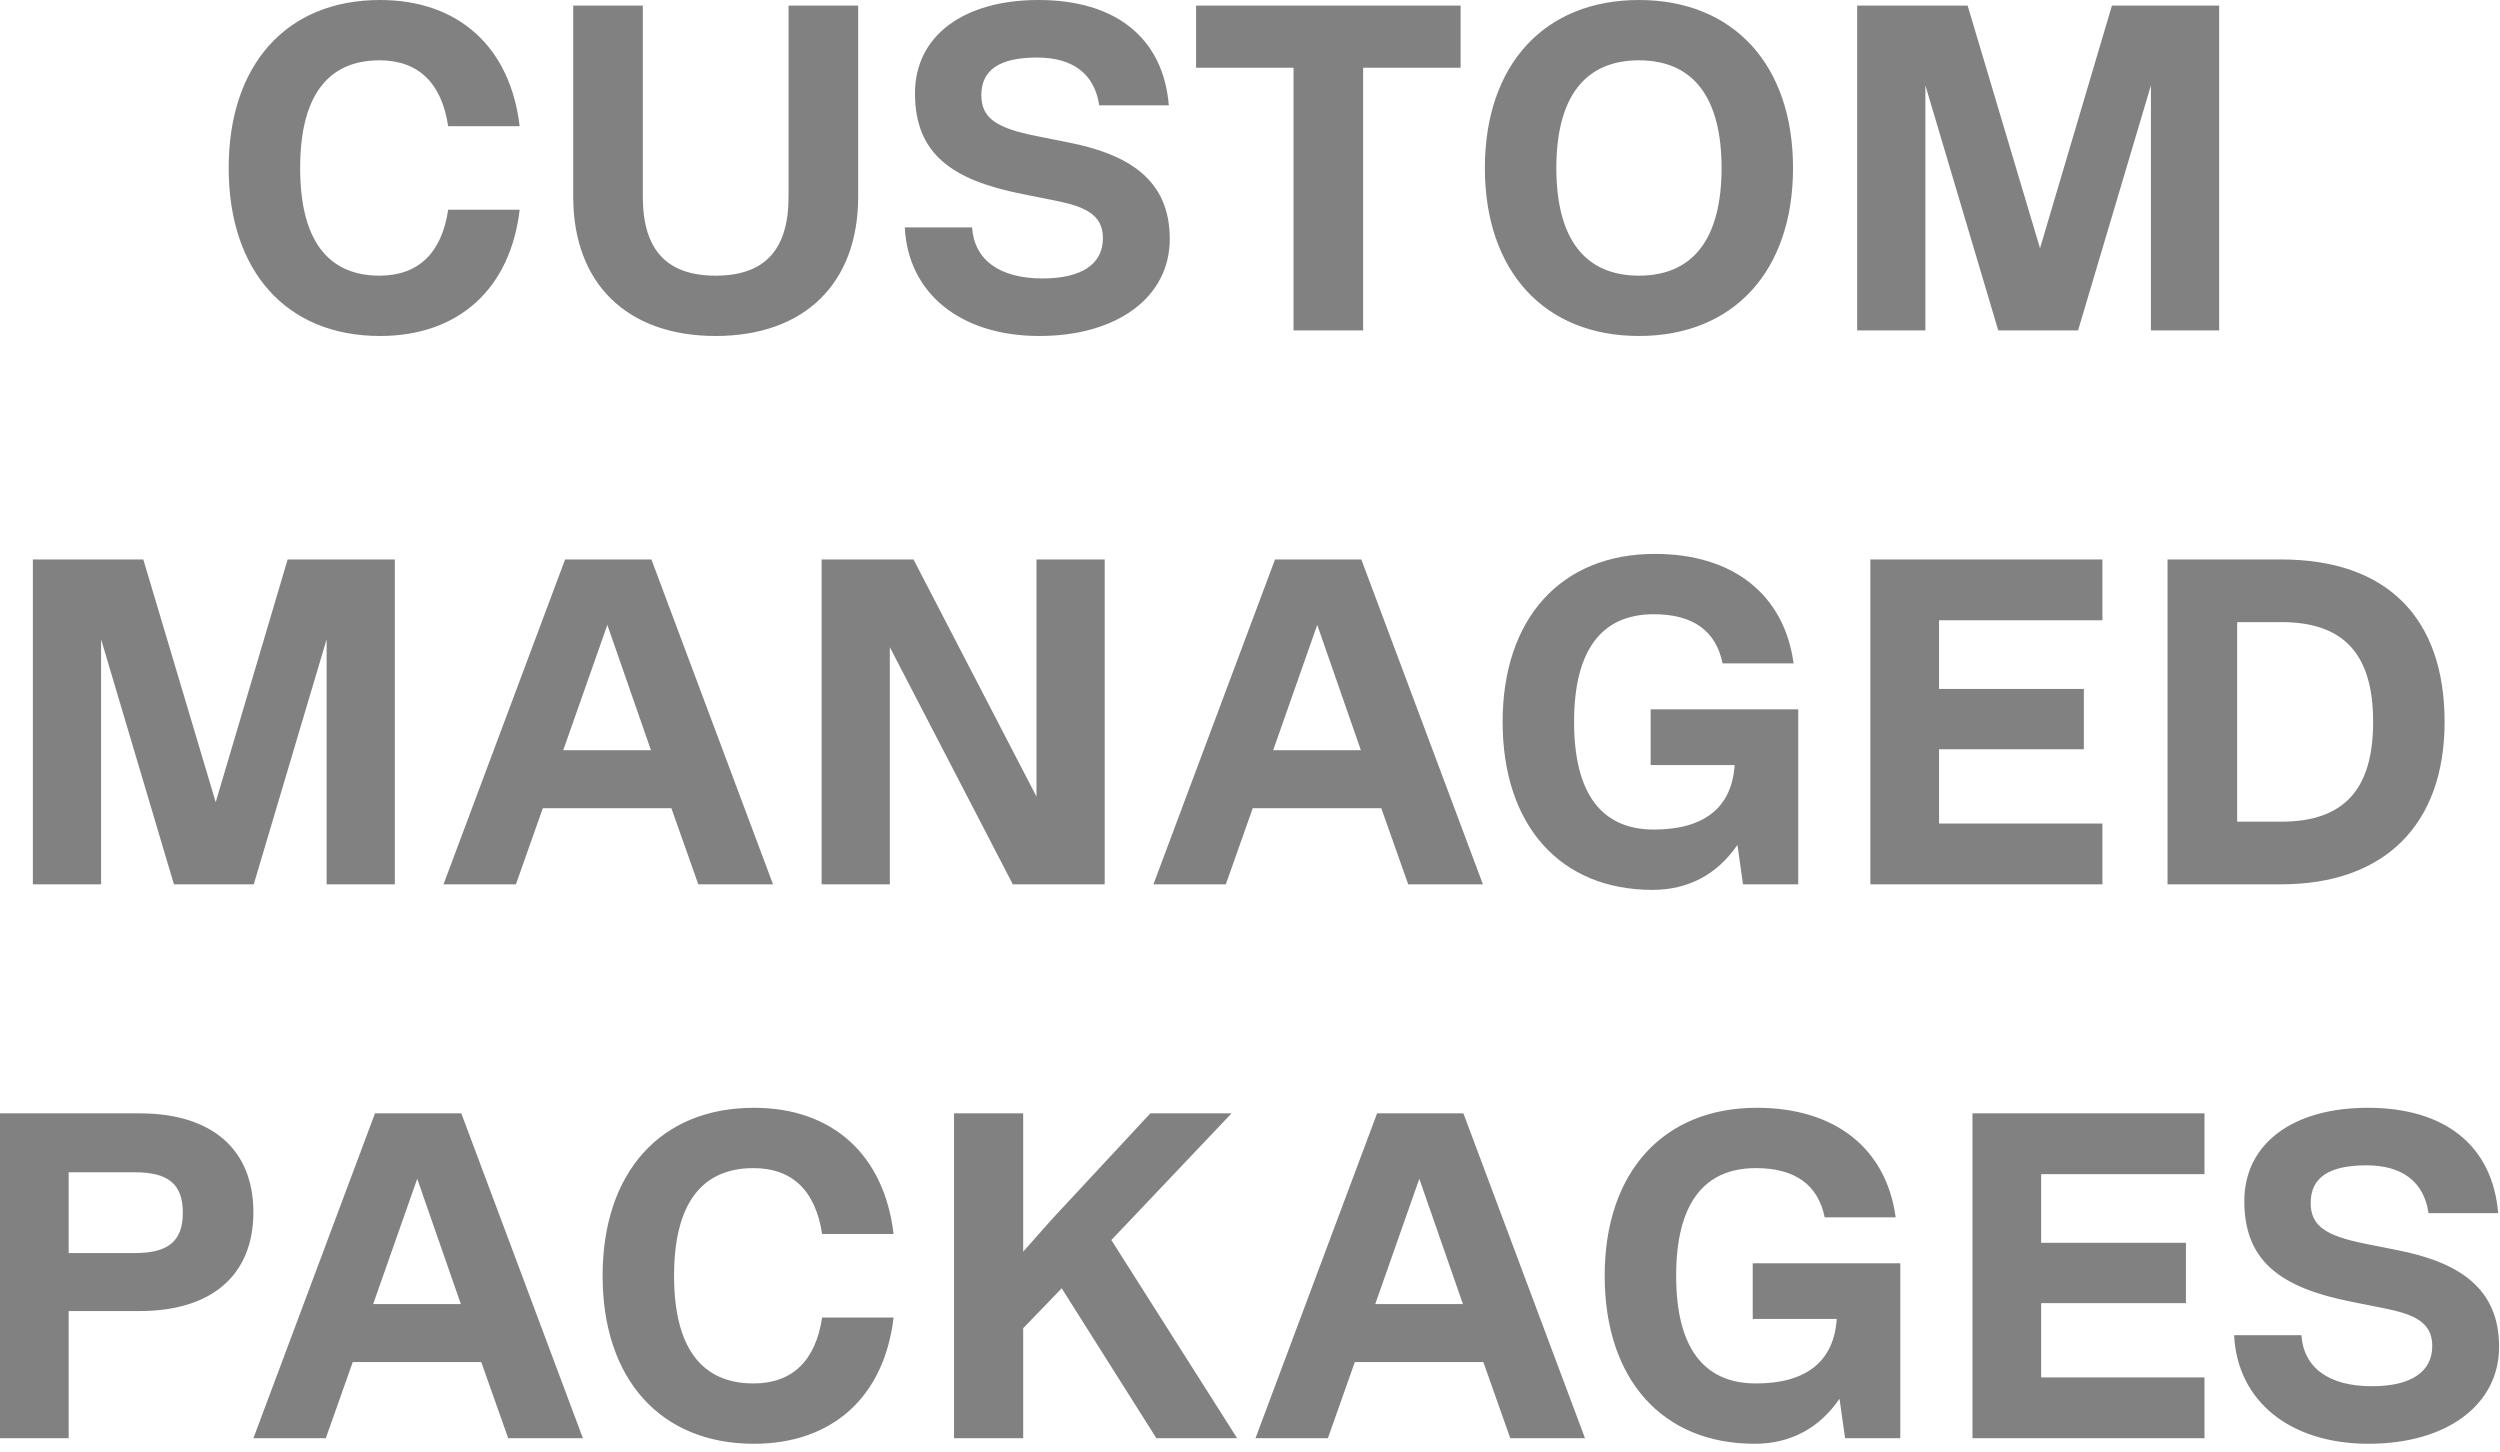 <svg xmlns="http://www.w3.org/2000/svg" width="167" height="97" viewBox="0 0 167 97" fill="none"><path d="M25.382 22.444C19.151 22.444 15.276 18.135 15.276 11.222C15.276 4.309 19.151 2.11e-05 25.382 2.11e-05C30.652 2.11e-05 34.093 3.162 34.713 8.432H29.939C29.505 5.549 27.955 4.03 25.351 4.03C21.848 4.03 20.05 6.479 20.05 11.222C20.05 15.965 21.848 18.414 25.351 18.414C27.955 18.414 29.505 16.895 29.939 14.012H34.713C34.093 19.282 30.652 22.444 25.382 22.444ZM47.808 22.444C41.887 22.444 38.291 18.941 38.291 13.144V0.372H42.941V13.144C42.941 16.709 44.553 18.414 47.808 18.414C51.063 18.414 52.675 16.709 52.675 13.144V0.372H57.325V13.144C57.325 18.941 53.729 22.444 47.808 22.444ZM69.429 22.444C64.159 22.444 60.656 19.592 60.439 15.19H64.934C65.089 17.391 66.794 18.6 69.646 18.6C72.219 18.6 73.676 17.67 73.676 15.903C73.676 14.229 72.281 13.764 70.452 13.392L68.282 12.958C63.601 12.028 61.121 10.292 61.121 6.231C61.121 2.387 64.376 2.11e-05 69.367 2.11e-05C74.544 2.11e-05 77.706 2.542 78.078 7.037H73.428C73.118 4.929 71.661 3.844 69.274 3.844C66.794 3.844 65.554 4.65 65.554 6.355C65.554 7.905 66.577 8.556 69.212 9.083L71.382 9.517C75.443 10.323 78.14 12.028 78.14 15.965C78.14 19.871 74.606 22.444 69.429 22.444ZM97.568 0.372V4.526H91.058V22.072H86.408V4.526H79.898V0.372H97.568ZM109.482 22.444C103.158 22.444 99.19 18.104 99.19 11.222C99.19 4.34 103.158 2.11e-05 109.482 2.11e-05C115.806 2.11e-05 119.774 4.34 119.774 11.222C119.774 18.104 115.806 22.444 109.482 22.444ZM109.482 18.414C113.109 18.414 115 15.934 115 11.222C115 6.51 113.109 4.03 109.482 4.03C105.855 4.03 103.964 6.51 103.964 11.222C103.964 15.934 105.855 18.414 109.482 18.414ZM148.239 0.372V22.072H143.682V5.704L138.815 22.072H133.483L128.616 5.704V22.072H124.059V0.372H131.437L136.273 16.585L141.078 0.372H148.239ZM26.375 37.372V59.072H21.818V42.704L16.951 59.072H11.619L6.752 42.704V59.072H2.195V37.372H9.573L14.409 53.585L19.214 37.372H26.375ZM51.637 59.072H46.646L44.848 53.988H36.261L34.463 59.072H29.627L37.749 37.372H43.515L51.637 59.072ZM40.57 41.743L37.625 50.113H43.484L40.57 41.743ZM69.237 53.213V37.372H73.794V59.072H67.656L59.441 43.231V59.072H54.884V37.372H61.022L69.237 53.213ZM99.059 59.072H94.068L92.27 53.988H83.683L81.885 59.072H77.049L85.171 37.372H90.937L99.059 59.072ZM87.992 41.743L85.047 50.113H90.906L87.992 41.743ZM120.122 47.385V59.072H116.433L116.061 56.437C114.728 58.39 112.806 59.444 110.388 59.444C104.219 59.444 100.375 55.135 100.375 48.222C100.375 41.309 104.281 37 110.543 37C115.782 37 119.192 39.728 119.812 44.316H115.069C114.635 42.146 113.085 41.03 110.481 41.03C106.947 41.03 105.149 43.479 105.149 48.222C105.149 52.965 106.947 55.414 110.481 55.414C113.86 55.414 115.689 53.926 115.875 51.105H110.264V47.385H120.122ZM140.441 37.372V41.433H129.529V46.021H139.201V50.051H129.529V55.011H140.441V59.072H124.941V37.372H140.441ZM152.387 37.372C159.424 37.372 163.299 41.247 163.299 48.222C163.299 55.073 159.3 59.072 152.387 59.072H144.792V37.372H152.387ZM149.442 54.887H152.387C156.572 54.887 158.525 52.748 158.525 48.222C158.525 43.696 156.572 41.557 152.387 41.557H149.442V54.887ZM9.331 74.372C14.167 74.372 16.926 76.79 16.926 80.975C16.926 85.16 14.167 87.578 9.331 87.578H4.588V96.072H-3.63067e-05V74.372H9.331ZM4.588 83.703H9.021C11.253 83.703 12.214 82.897 12.214 81.006C12.214 79.115 11.253 78.309 9.021 78.309H4.588V83.703ZM38.938 96.072H33.947L32.149 90.988H23.562L21.764 96.072H16.928L25.05 74.372H30.816L38.938 96.072ZM27.871 78.743L24.926 87.113H30.785L27.871 78.743ZM50.36 96.444C44.129 96.444 40.254 92.135 40.254 85.222C40.254 78.309 44.129 74 50.36 74C55.63 74 59.071 77.162 59.691 82.432H54.917C54.483 79.549 52.933 78.03 50.329 78.03C46.826 78.03 45.028 80.479 45.028 85.222C45.028 89.965 46.826 92.414 50.329 92.414C52.933 92.414 54.483 90.895 54.917 88.012H59.691C59.071 93.282 55.63 96.444 50.36 96.444ZM82.64 96.072H77.246L70.922 86.059L68.349 88.725V96.072H63.73V74.372H68.349V83.61L70.302 81.409L76.843 74.372H82.268L74.239 82.835L82.64 96.072ZM105.877 96.072H100.886L99.088 90.988H90.501L88.703 96.072H83.867L91.989 74.372H97.755L105.877 96.072ZM94.81 78.743L91.865 87.113H97.724L94.81 78.743ZM126.94 84.385V96.072H123.251L122.879 93.437C121.546 95.39 119.624 96.444 117.206 96.444C111.037 96.444 107.193 92.135 107.193 85.222C107.193 78.309 111.099 74 117.361 74C122.6 74 126.01 76.728 126.63 81.316H121.887C121.453 79.146 119.903 78.03 117.299 78.03C113.765 78.03 111.967 80.479 111.967 85.222C111.967 89.965 113.765 92.414 117.299 92.414C120.678 92.414 122.507 90.926 122.693 88.105H117.082V84.385H126.94ZM147.26 74.372V78.433H136.348V83.021H146.02V87.051H136.348V92.011H147.26V96.072H131.76V74.372H147.26ZM158.228 96.444C152.958 96.444 149.455 93.592 149.238 89.19H153.733C153.888 91.391 155.593 92.6 158.445 92.6C161.018 92.6 162.475 91.67 162.475 89.903C162.475 88.229 161.08 87.764 159.251 87.392L157.081 86.958C152.4 86.028 149.92 84.292 149.92 80.231C149.92 76.387 153.175 74 158.166 74C163.343 74 166.505 76.542 166.877 81.037H162.227C161.917 78.929 160.46 77.844 158.073 77.844C155.593 77.844 154.353 78.65 154.353 80.355C154.353 81.905 155.376 82.556 158.011 83.083L160.181 83.517C164.242 84.323 166.939 86.028 166.939 89.965C166.939 93.871 163.405 96.444 158.228 96.444Z" fill="#818181"></path></svg>